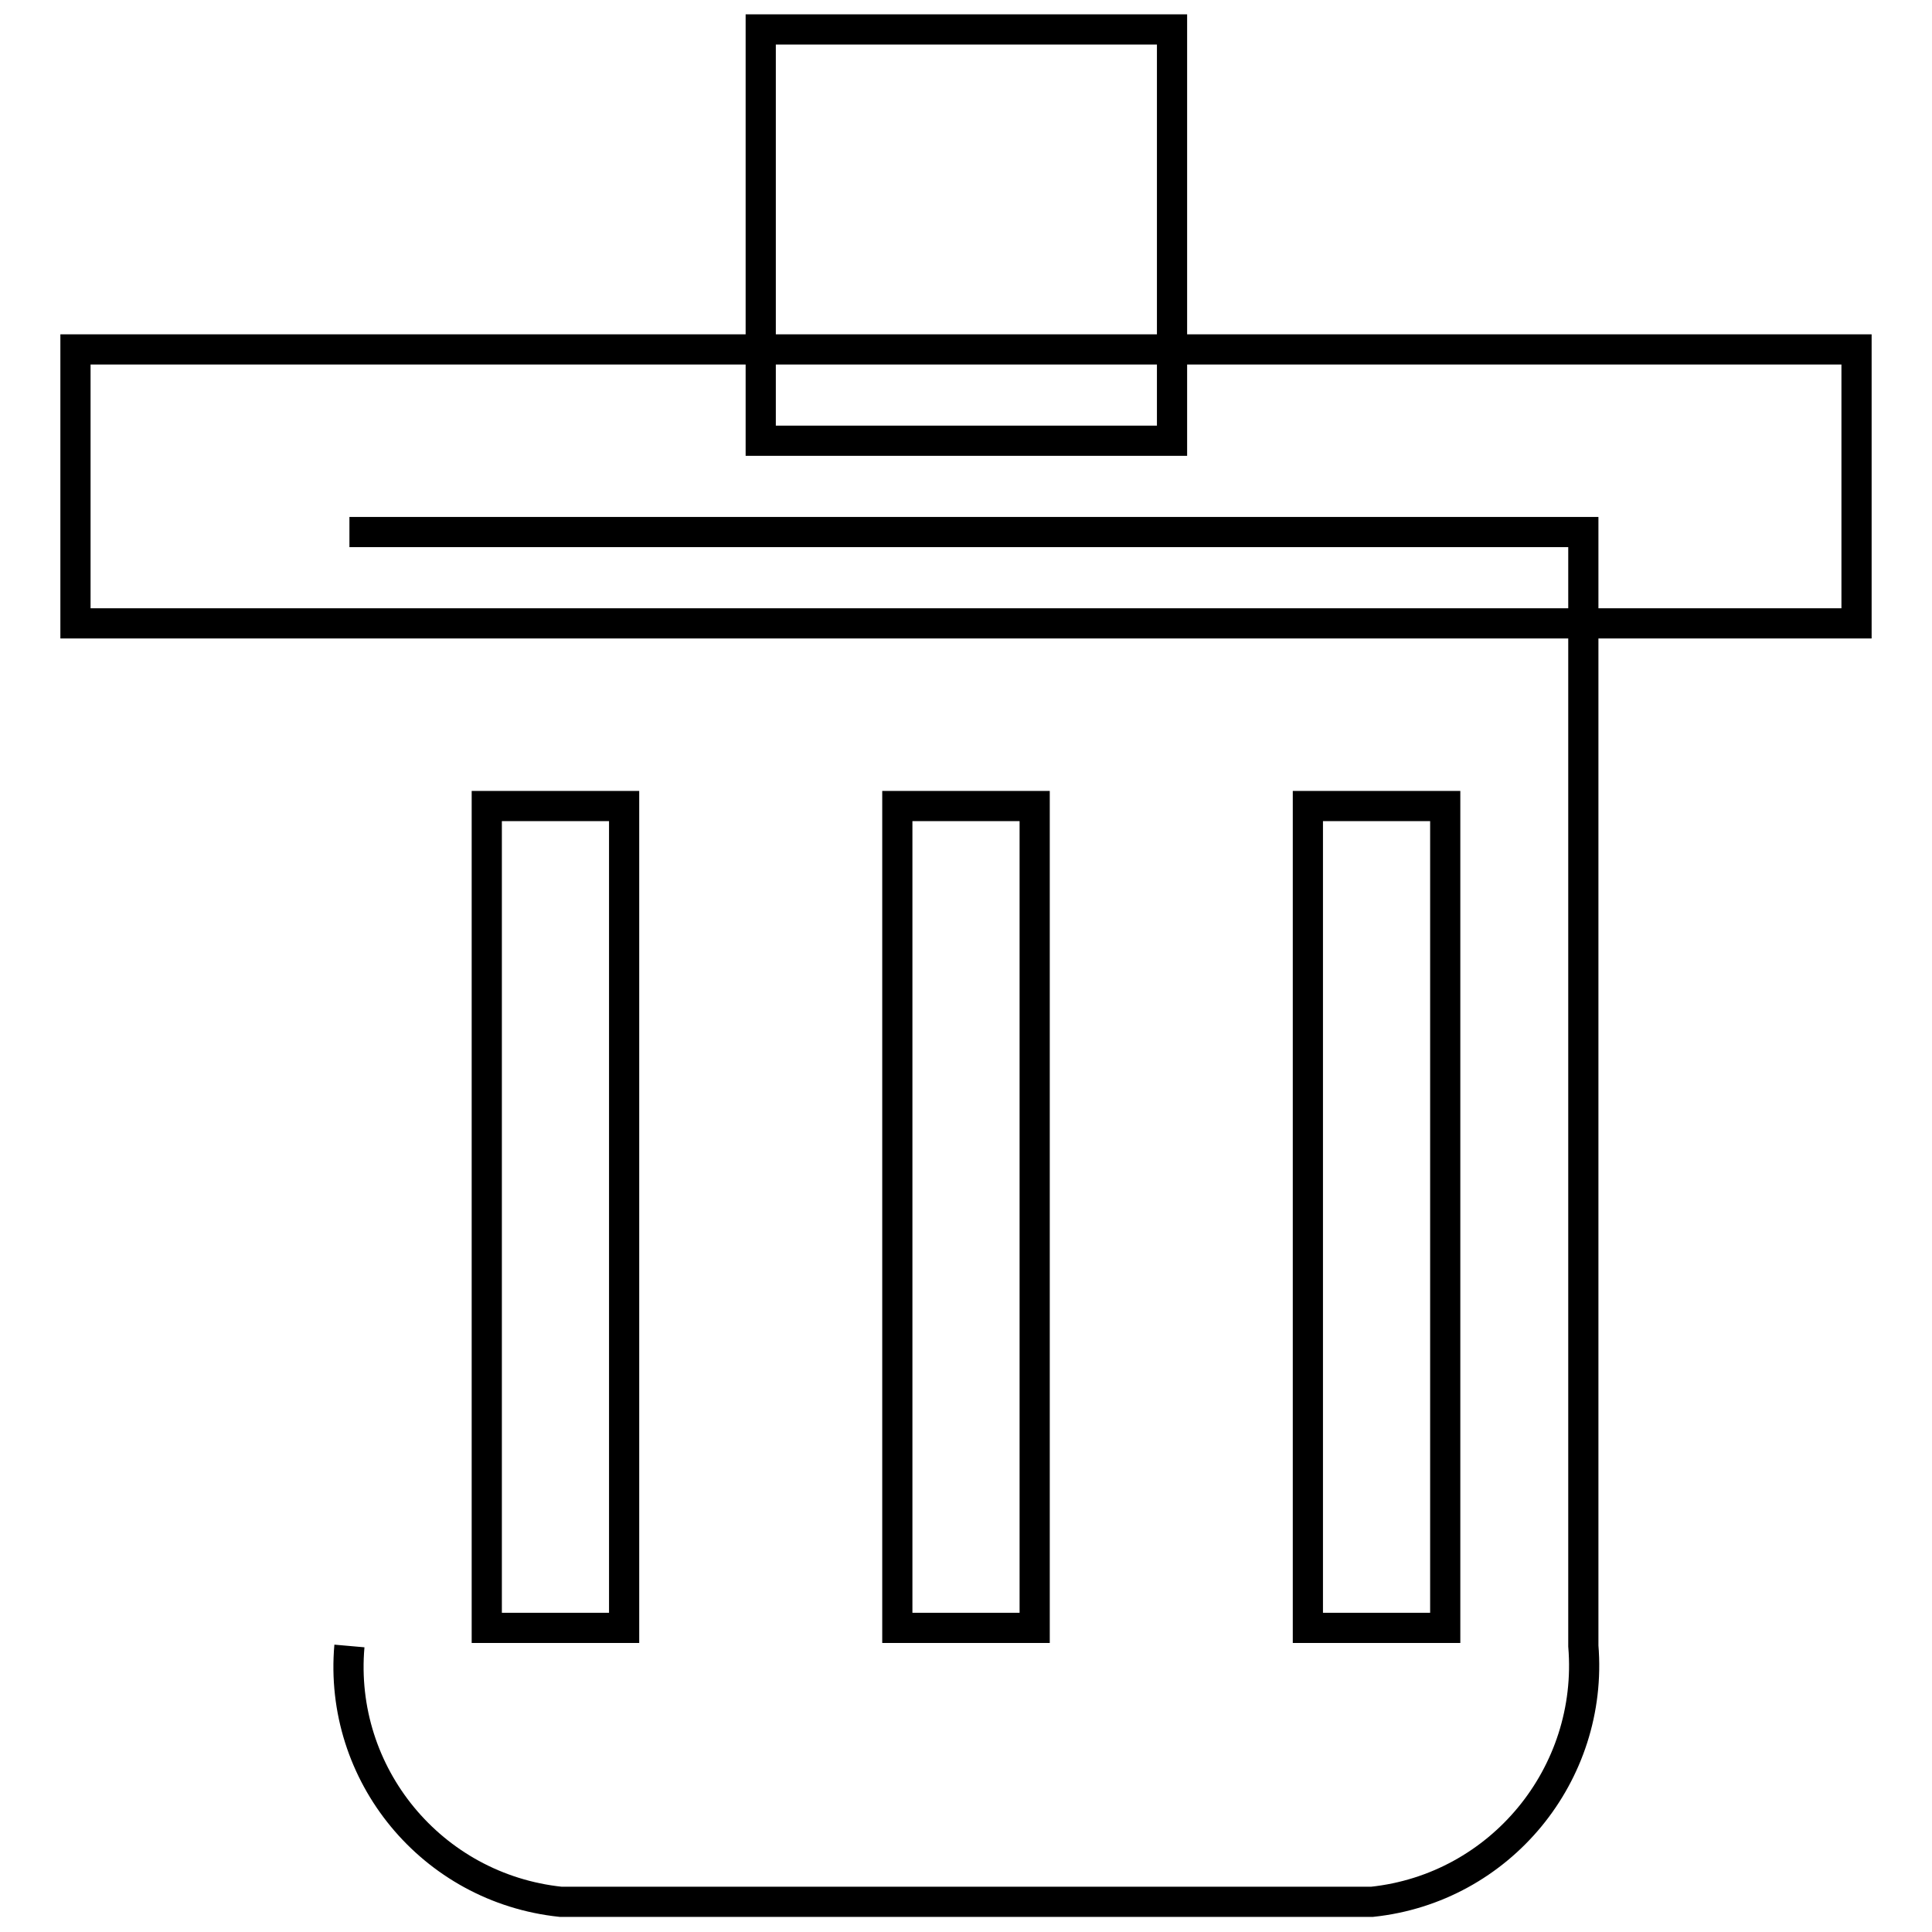 <?xml version="1.0" encoding="utf-8"?>
<!-- Svg Vector Icons : http://www.onlinewebfonts.com/icon -->
<!DOCTYPE svg PUBLIC "-//W3C//DTD SVG 1.1//EN" "http://www.w3.org/Graphics/SVG/1.1/DTD/svg11.dtd">
<svg version="1.1" xmlns="http://www.w3.org/2000/svg" xmlns:xlink="http://www.w3.org/1999/xlink" x="0px" y="0px" viewBox="0 0 256 256" enable-background="new 0 0 256 256" xml:space="preserve">
<g> <path stroke-width="4" fill-opacity="0" stroke="#000000"  d="M10,46.3h236v36.3H10V46.3z"/> <path stroke-width="4" fill-opacity="0" stroke="#000000"  d="M100.8,3.9h54.5v54.5h-54.5V3.9z"/> <path stroke-width="4" fill-opacity="0" stroke="#000000"  d="M46.3,218.1c-1.5,17,10.9,32.1,28,33.9h107.5c17-1.8,29.4-16.9,28-33.9V70.5H46.3 M82.6,215.7H64.5V106.8 h18.2V215.7z M137.1,215.7h-18.2V106.8h18.2V215.7z M191.5,215.7h-18.2V106.8h18.2V215.7z"/></g>
</svg>